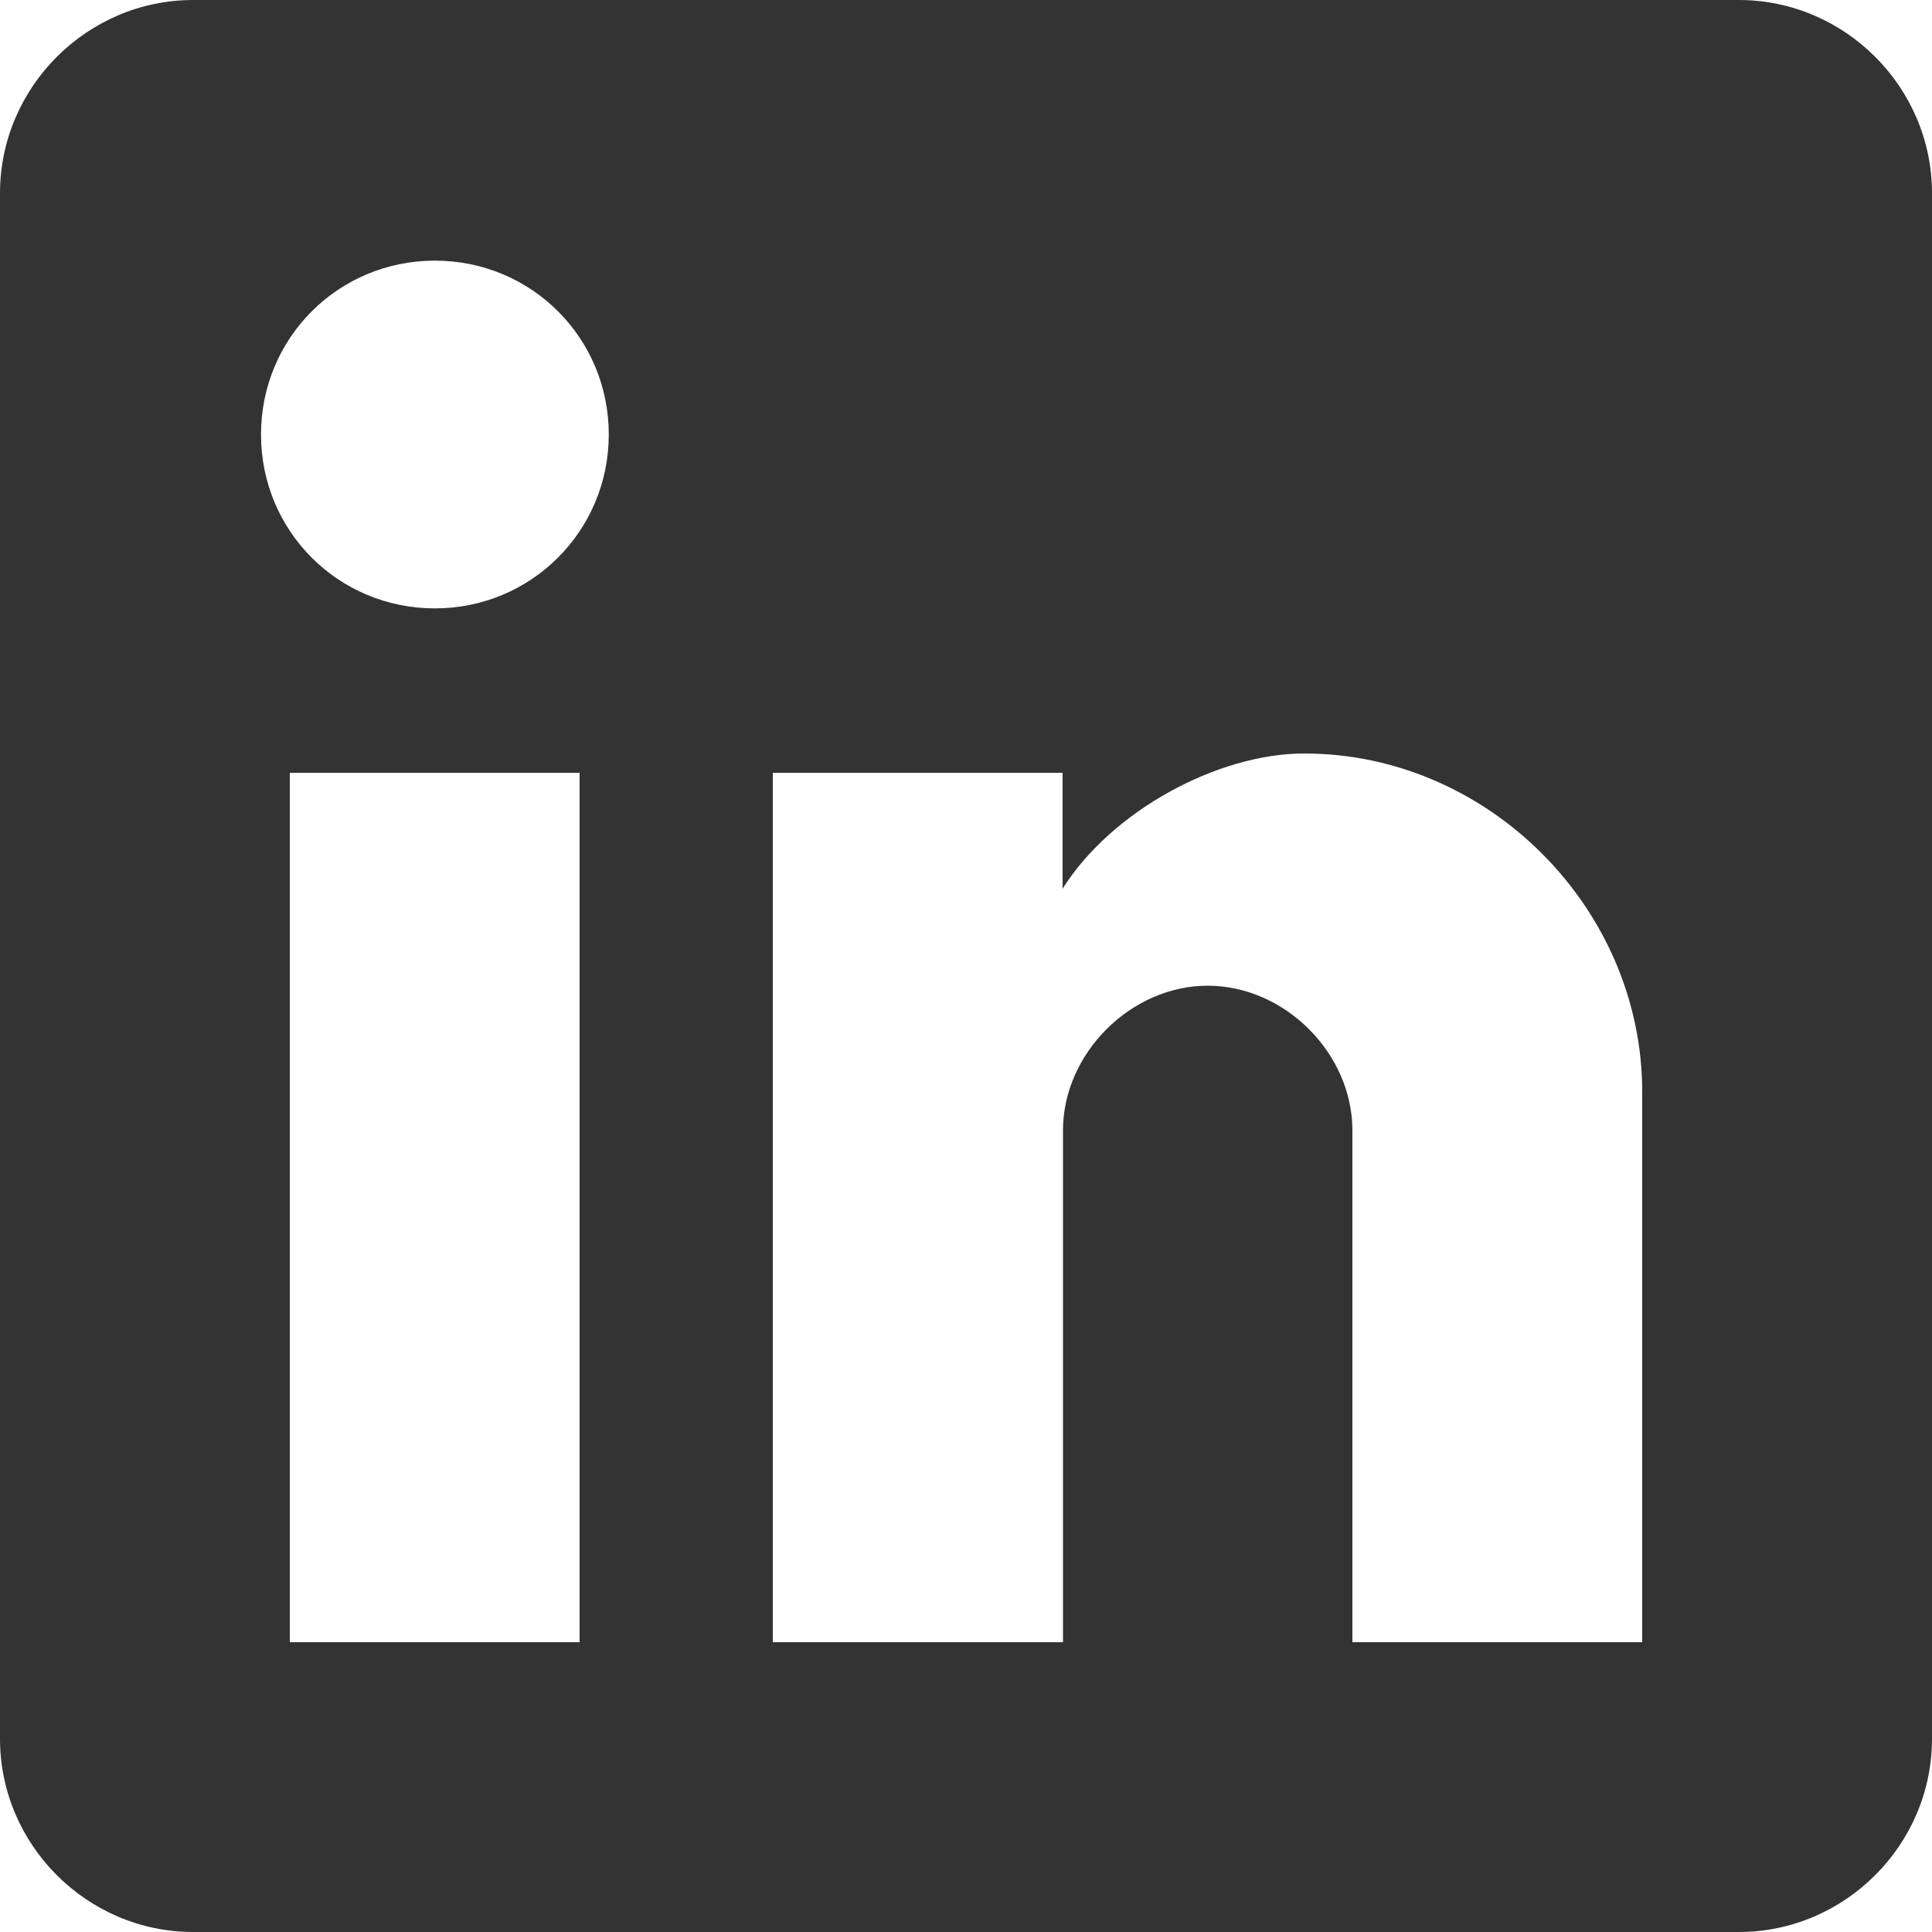 <?xml version="1.0" encoding="utf-8"?>
<!-- Generator: Adobe Illustrator 28.0.0, SVG Export Plug-In . SVG Version: 6.00 Build 0)  -->
<svg version="1.1" id="Capa_1" xmlns="http://www.w3.org/2000/svg" xmlns:xlink="http://www.w3.org/1999/xlink" x="0px" y="0px"
	 viewBox="0 0 510 510" style="enable-background:new 0 0 510 510;" xml:space="preserve">
<style type="text/css">
	.st0{fill:#333333;}
</style>
<g>
	<g id="post-linkedin">
		<path class="st0" d="M459,0H51C23,0,0,23,0,51v408c0,28,23,51,51,51h408c28,0,51-23,51-51V51C510,23,487,0,459,0z M153,433.5H76.5
			V204H153V433.5z M114.8,160.6c-25.5,0-45.9-20.4-45.9-45.9s20.4-45.9,45.9-45.9s45.9,20.4,45.9,45.9S140.2,160.6,114.8,160.6z
			 M433.5,433.5H357V298.4c0-20.4-17.9-38.2-38.2-38.2s-38.2,17.9-38.2,38.2v135.1H204V204h76.5v30.6c12.8-20.4,40.8-35.7,63.8-35.7
			c48.5,0,89.2,40.8,89.2,89.3V433.5z"/>
	</g>
</g>
</svg>
